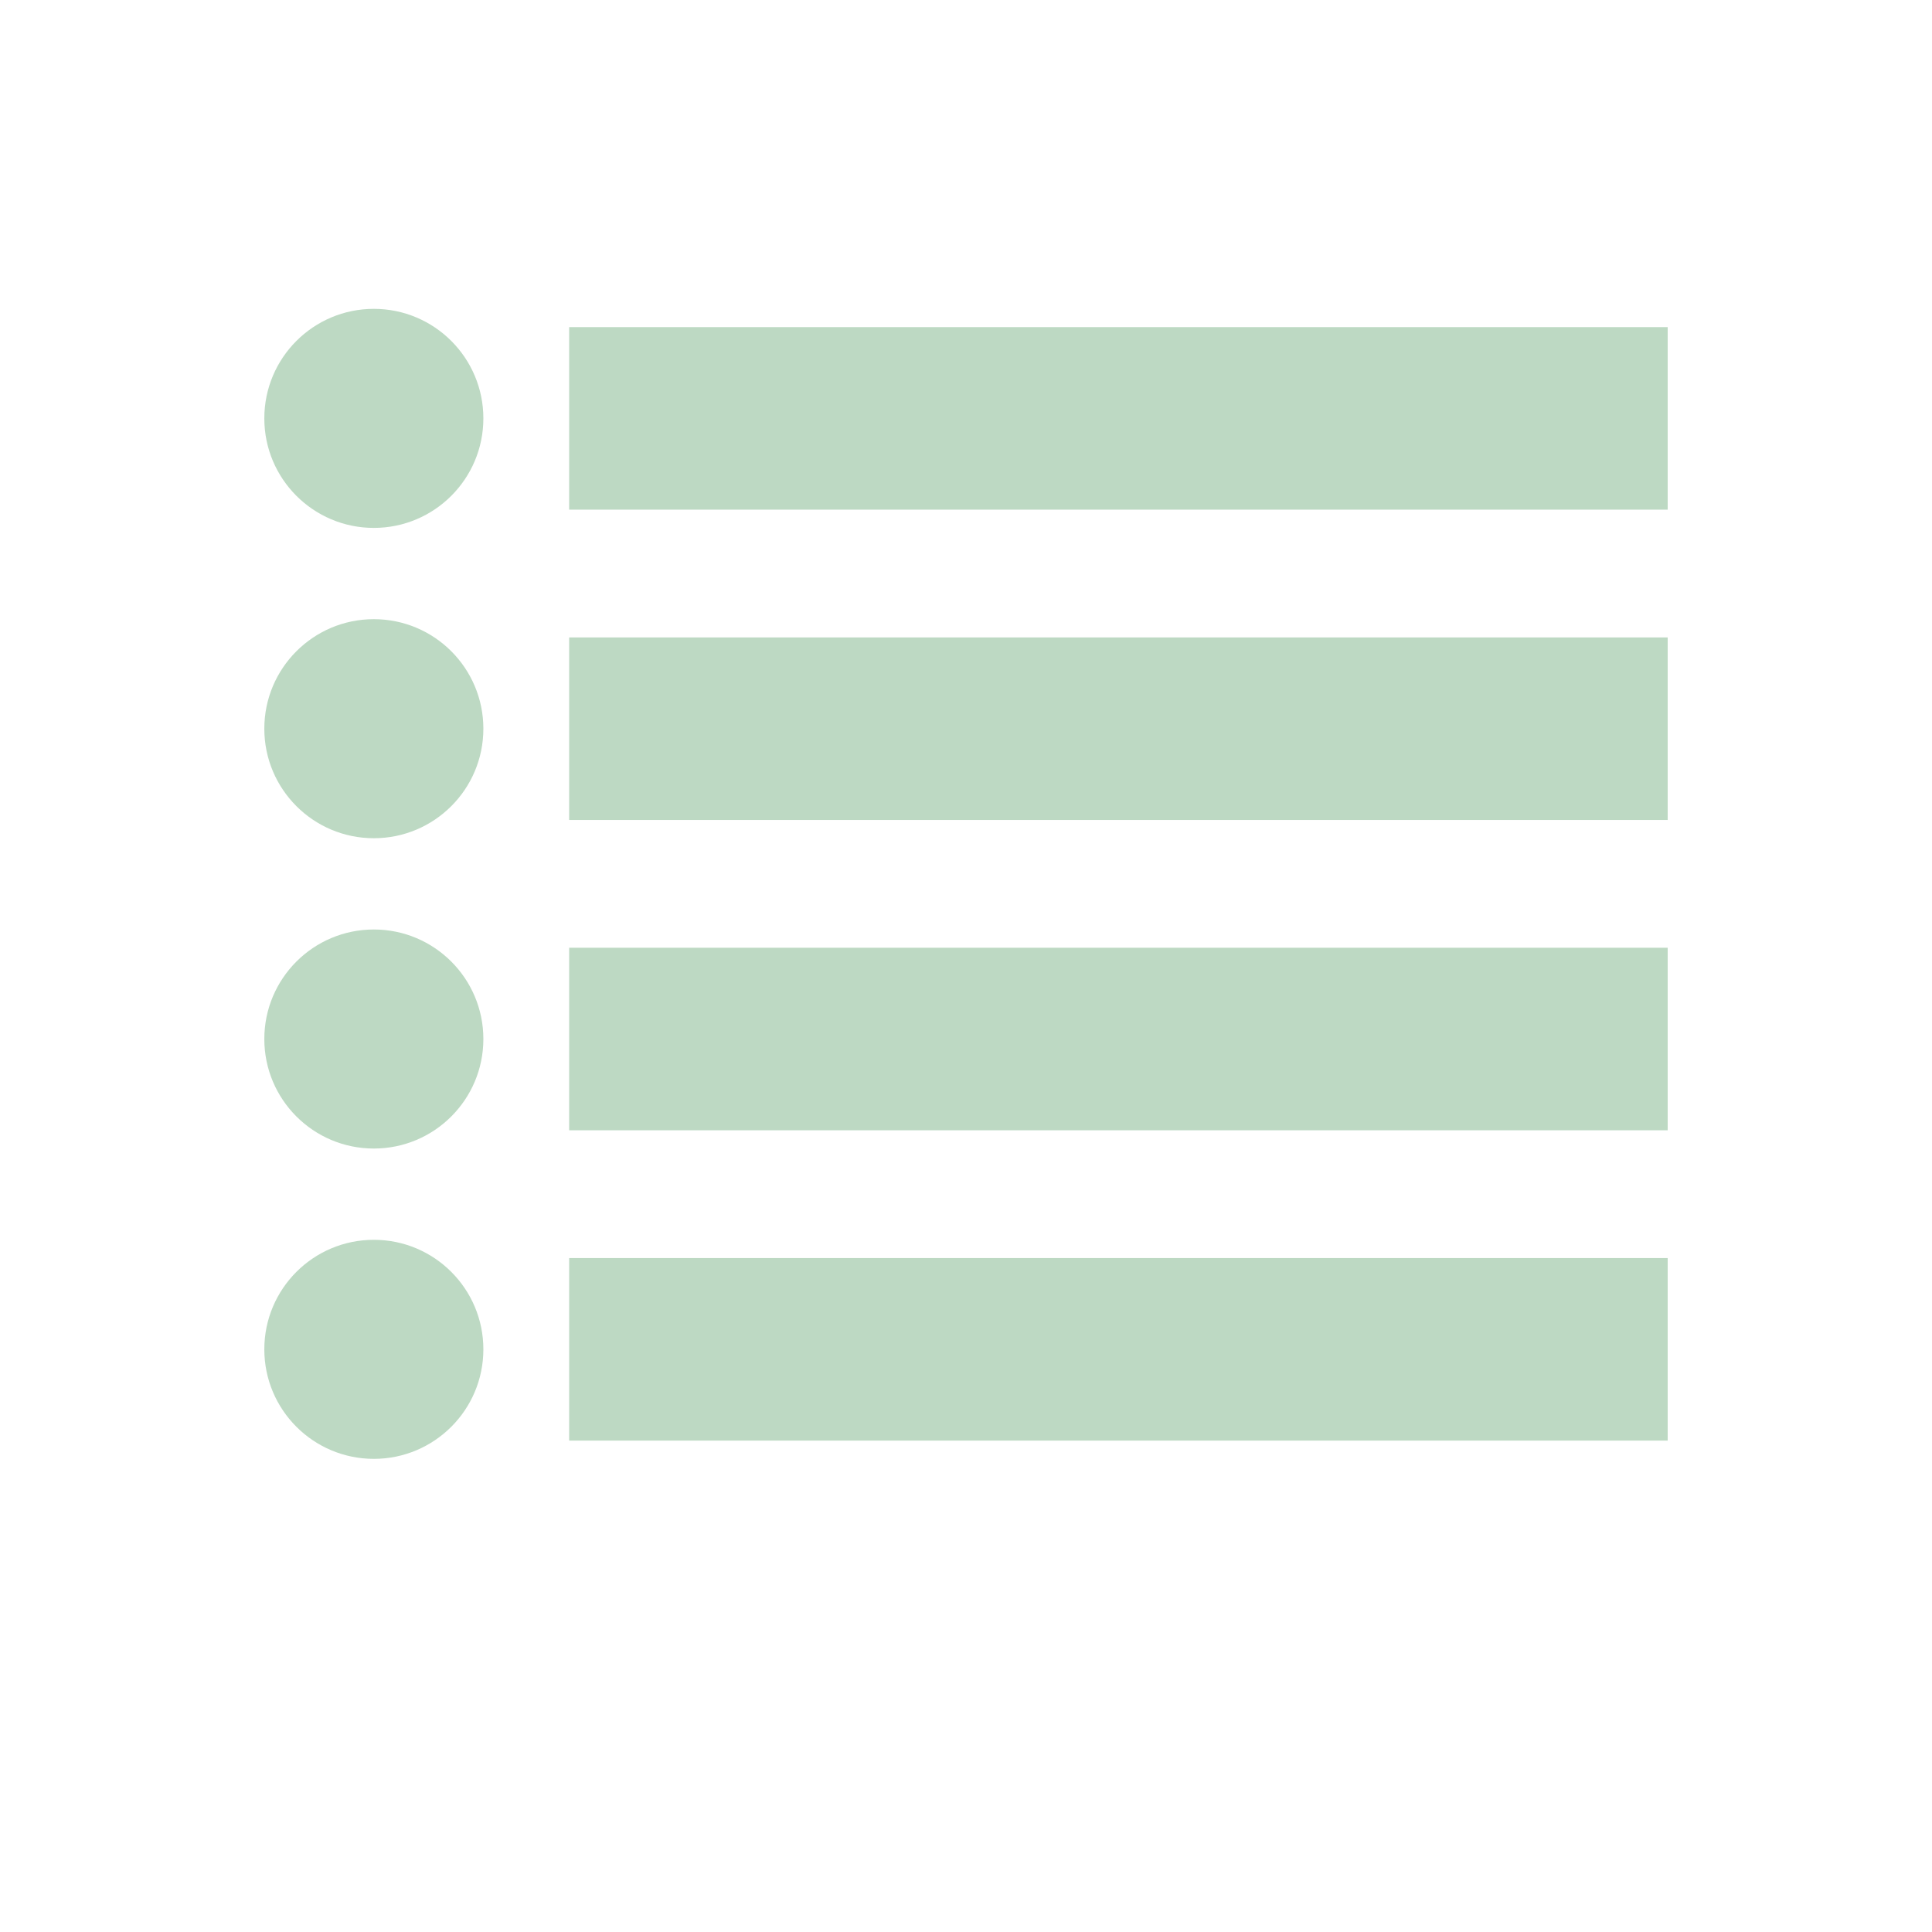 <?xml version="1.0" encoding="UTF-8"?>
<!DOCTYPE svg PUBLIC "-//W3C//DTD SVG 1.1//EN" "http://www.w3.org/Graphics/SVG/1.1/DTD/svg11.dtd">
<!-- Creator: CorelDRAW -->
<svg xmlns="http://www.w3.org/2000/svg" xml:space="preserve" width="5.292mm" height="5.292mm" style="shape-rendering:geometricPrecision; text-rendering:geometricPrecision; image-rendering:optimizeQuality; fill-rule:evenodd; clip-rule:evenodd"
viewBox="0 0 5.292 5.292"
 xmlns:xlink="http://www.w3.org/1999/xlink">
 <defs>
  <style type="text/css">
   <![CDATA[
    .fil0 {fill:none}
    .fil1 {fill:#BDD9C3}
   ]]>
  </style>
 </defs>
 <g id="Vrstva_x0020_1">
  <rect class="fil0" y="0" width="5.292" height="5.292"/>
  <rect id="_146129888" class="fil1" x="1.559" y="0.896" width="3.009" height="0.5"/>
  <rect id="_148051352" class="fil1" x="1.559" y="1.746" width="3.009" height="0.5"/>
  <rect id="_148062128" class="fil1" x="1.559" y="2.596" width="3.009" height="0.5"/>
  <rect id="_148052984" class="fil1" x="1.559" y="3.446" width="3.009" height="0.5"/>
  <circle id="_148062152" class="fil1" cx="1.024" cy="1.146" r="0.3"/>
  <circle id="_148062776" class="fil1" cx="1.024" cy="1.996" r="0.3"/>
  <circle id="_148054904" class="fil1" cx="1.024" cy="2.846" r="0.3"/>
  <circle id="_148062728" class="fil1" cx="1.024" cy="3.696" r="0.3"/>
 </g>
</svg>
